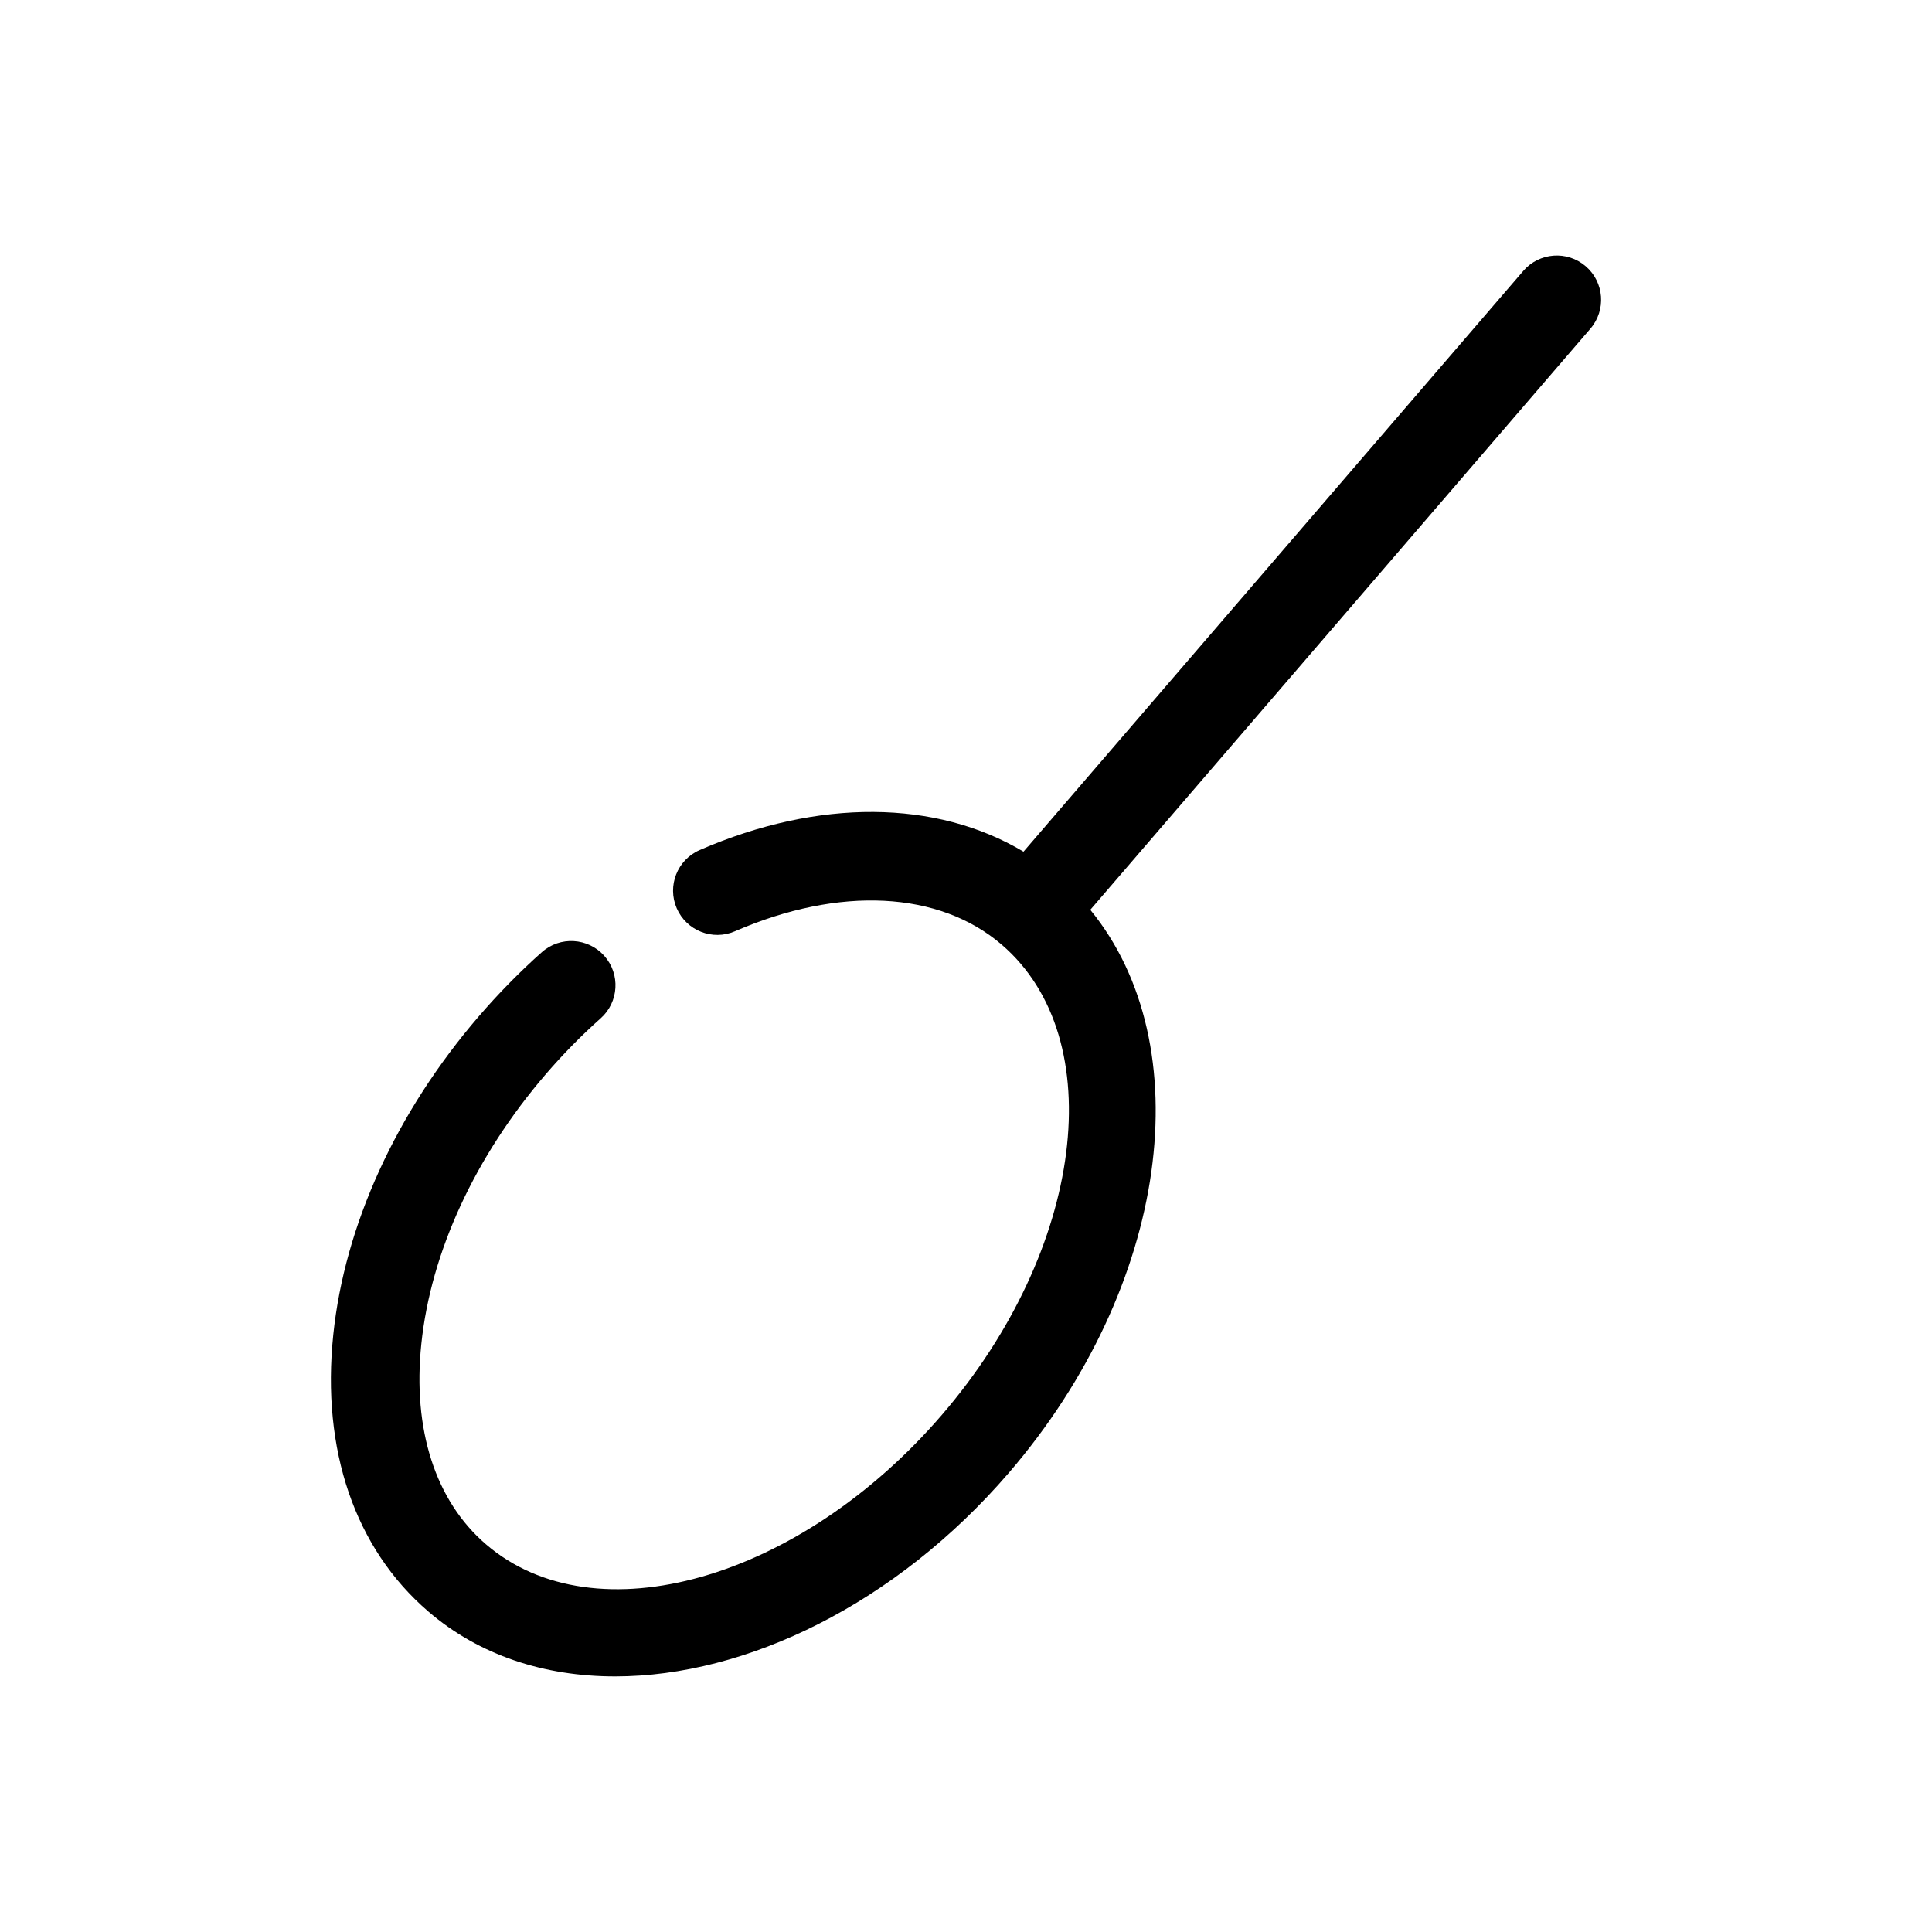 <?xml version="1.0" encoding="UTF-8"?>
<!-- Uploaded to: ICON Repo, www.iconrepo.com, Generator: ICON Repo Mixer Tools -->
<svg fill="#000000" width="800px" height="800px" version="1.1" viewBox="144 144 512 512" xmlns="http://www.w3.org/2000/svg">
 <path d="m565.46 231.12-132.52 153.99c29.32 35.809 20.988 99.73-21.551 149.16-29.973 34.832-69.633 53.992-104.36 53.996-18.719 0.004-35.992-5.562-49.562-17.238-19.387-16.688-28.32-42.723-25.145-73.312 3.012-29.016 16.703-58.977 38.555-84.367 5.219-6.066 10.84-11.789 16.707-17.004 4.836-4.305 12.254-3.867 16.559 0.969 4.309 4.84 3.871 12.258-0.973 16.562-5.086 4.523-9.973 9.496-14.516 14.777-18.754 21.797-30.477 47.184-32.996 71.484-2.359 22.723 3.715 41.582 17.109 53.105 28.934 24.91 83.145 9.516 120.84-34.281 37.691-43.801 44.816-99.691 15.883-124.59-16.578-14.27-43.027-15.602-70.719-3.574-5.938 2.578-12.848-0.145-15.434-6.086-2.578-5.941 0.141-12.852 6.086-15.434 31.555-13.707 62.723-13.359 85.812 0.43l132.45-153.91c4.219-4.91 11.621-5.473 16.543-1.238 4.914 4.231 5.469 11.637 1.238 16.551z"/>
</svg>